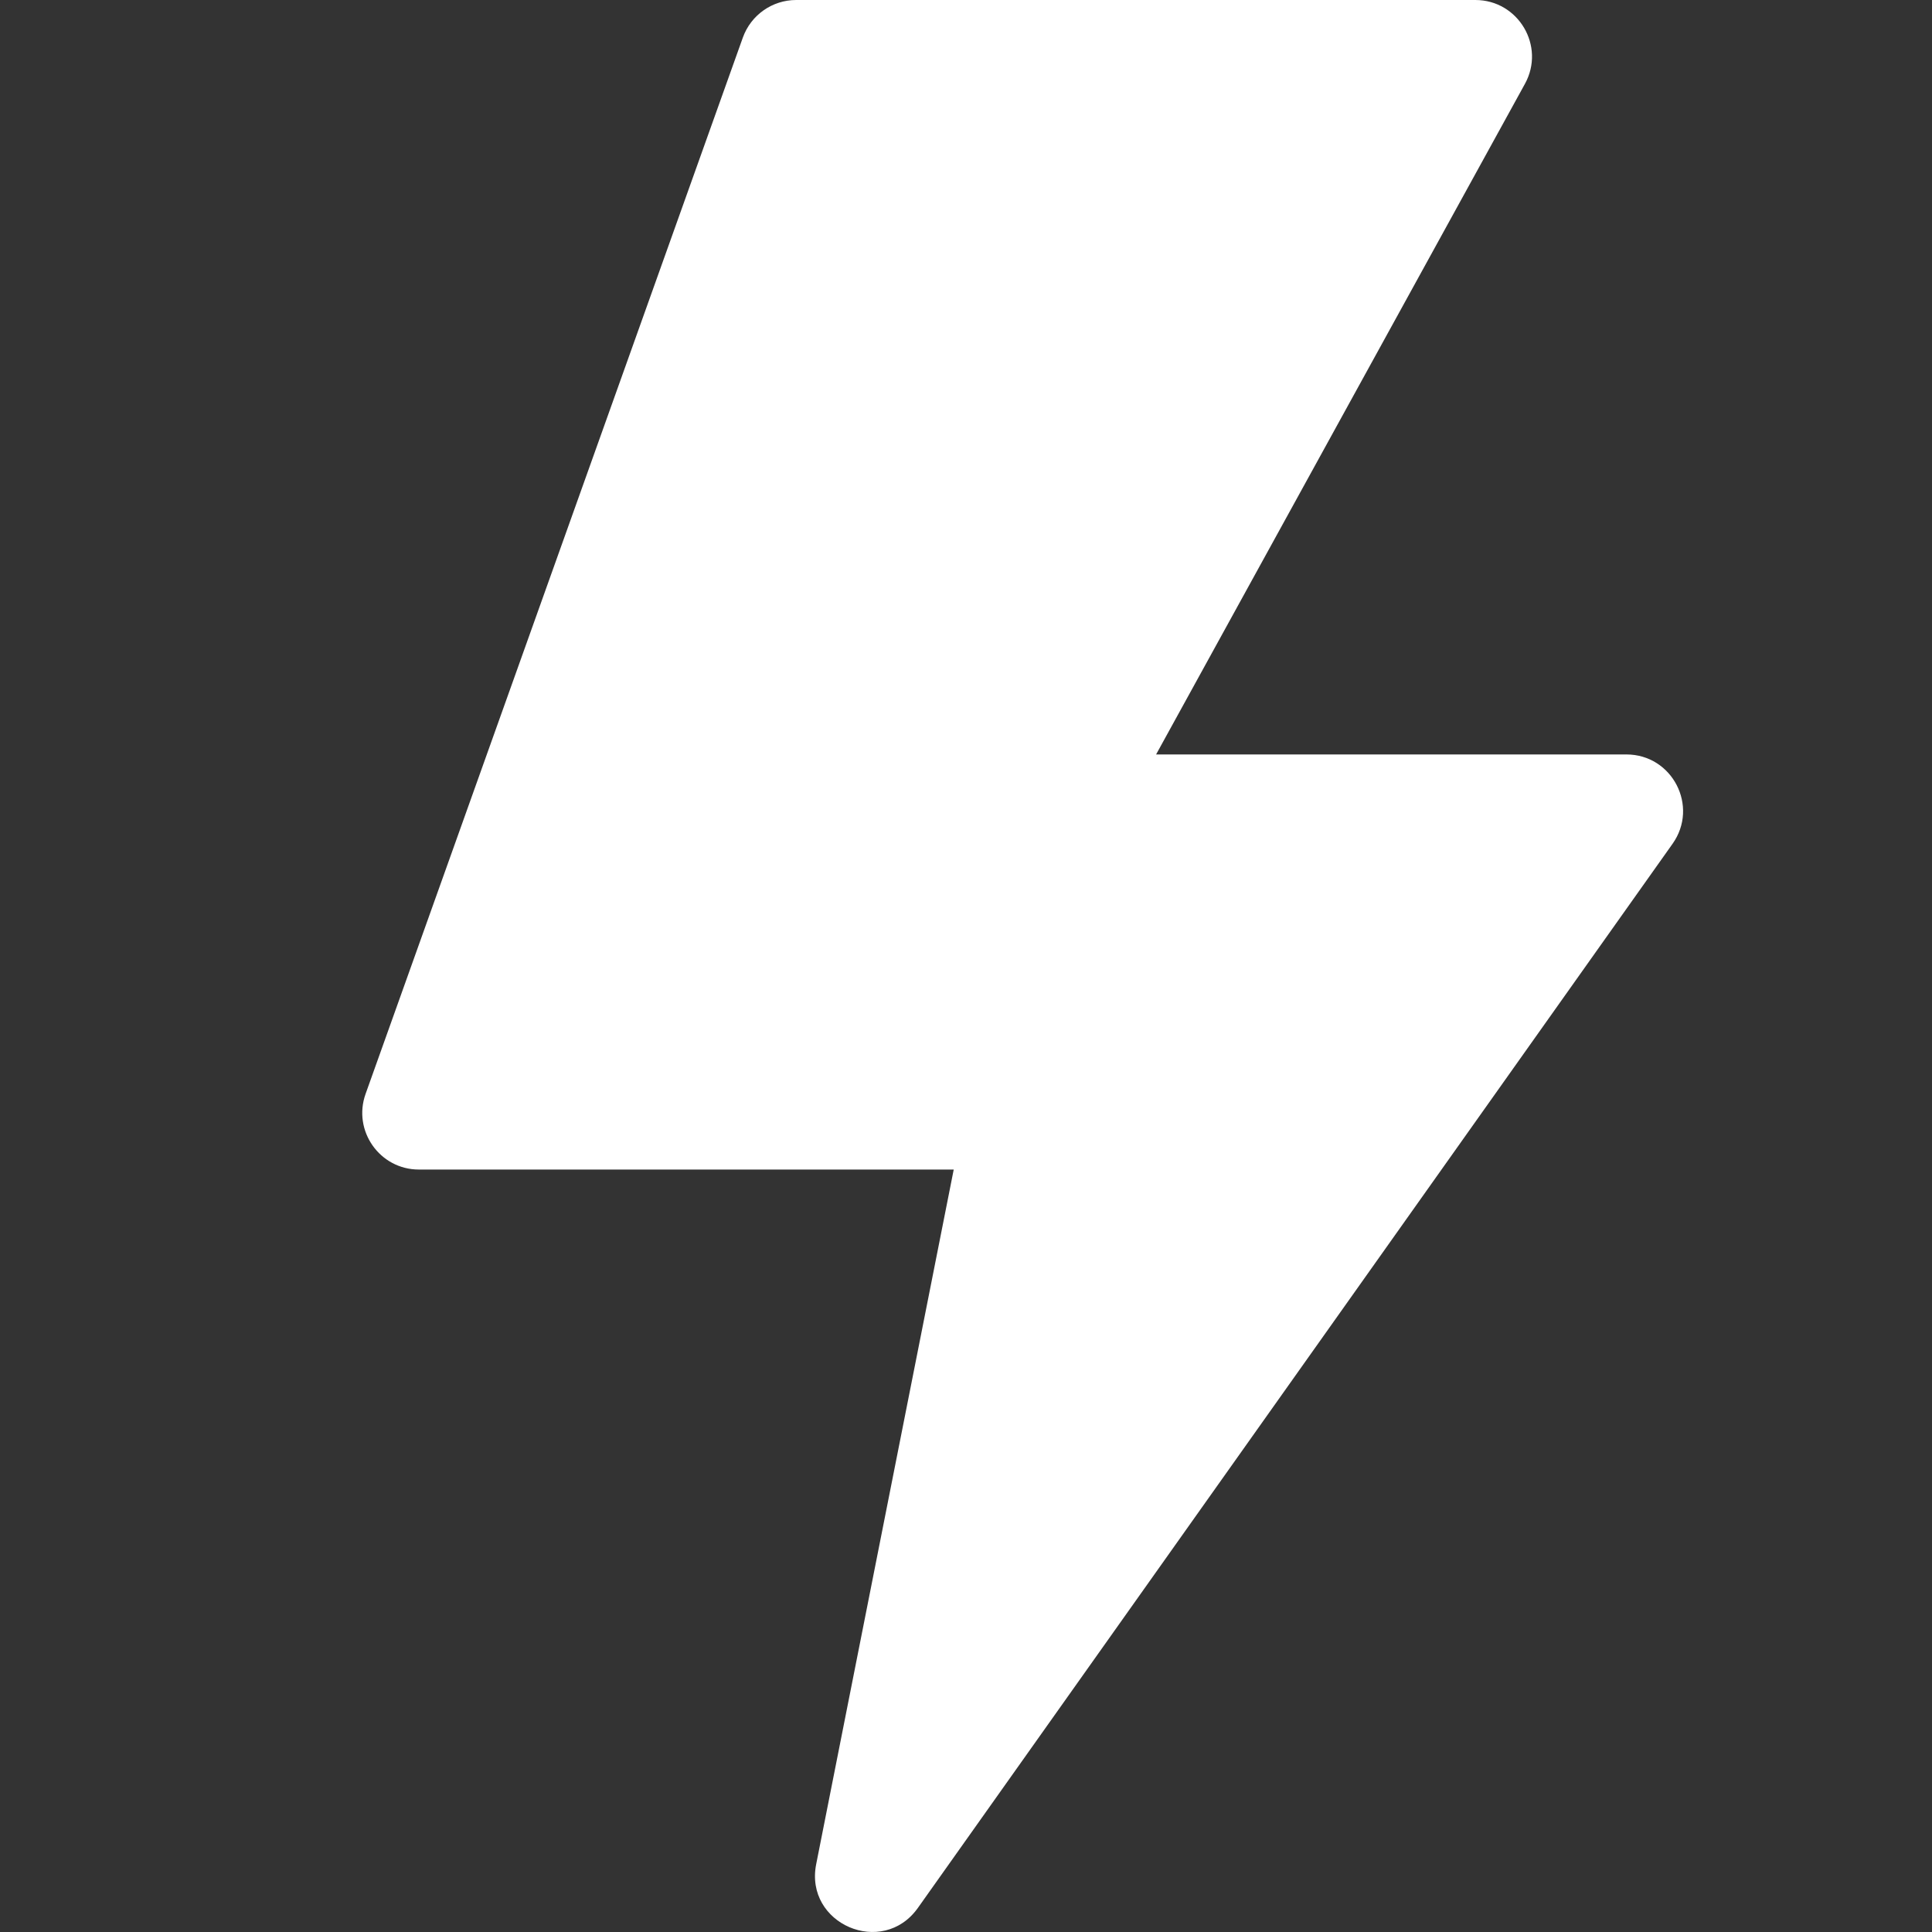 <svg width="48" height="48" viewBox="0 0 48 48" fill="none" xmlns="http://www.w3.org/2000/svg">
<rect x="0" y="0" width="48" height="48" fill="#333333" stroke="none"/>
<g id="flash 1">
<g id="Group">
<g id="Group_2">
<path id="Vector" d="M40.407 18.744H28.723L37.886 2.084C38.402 1.147 37.724 0 36.654 0H19.78C19.186 0 18.656 0.374 18.456 0.933L9.083 27.177C8.756 28.093 9.435 29.057 10.407 29.057H23.695L20.278 46.315C19.983 47.802 21.927 48.638 22.805 47.401L41.554 20.964C42.215 20.033 41.549 18.744 40.407 18.744Z" fill="white"/>
</g>
</g>
</g>
</svg>
